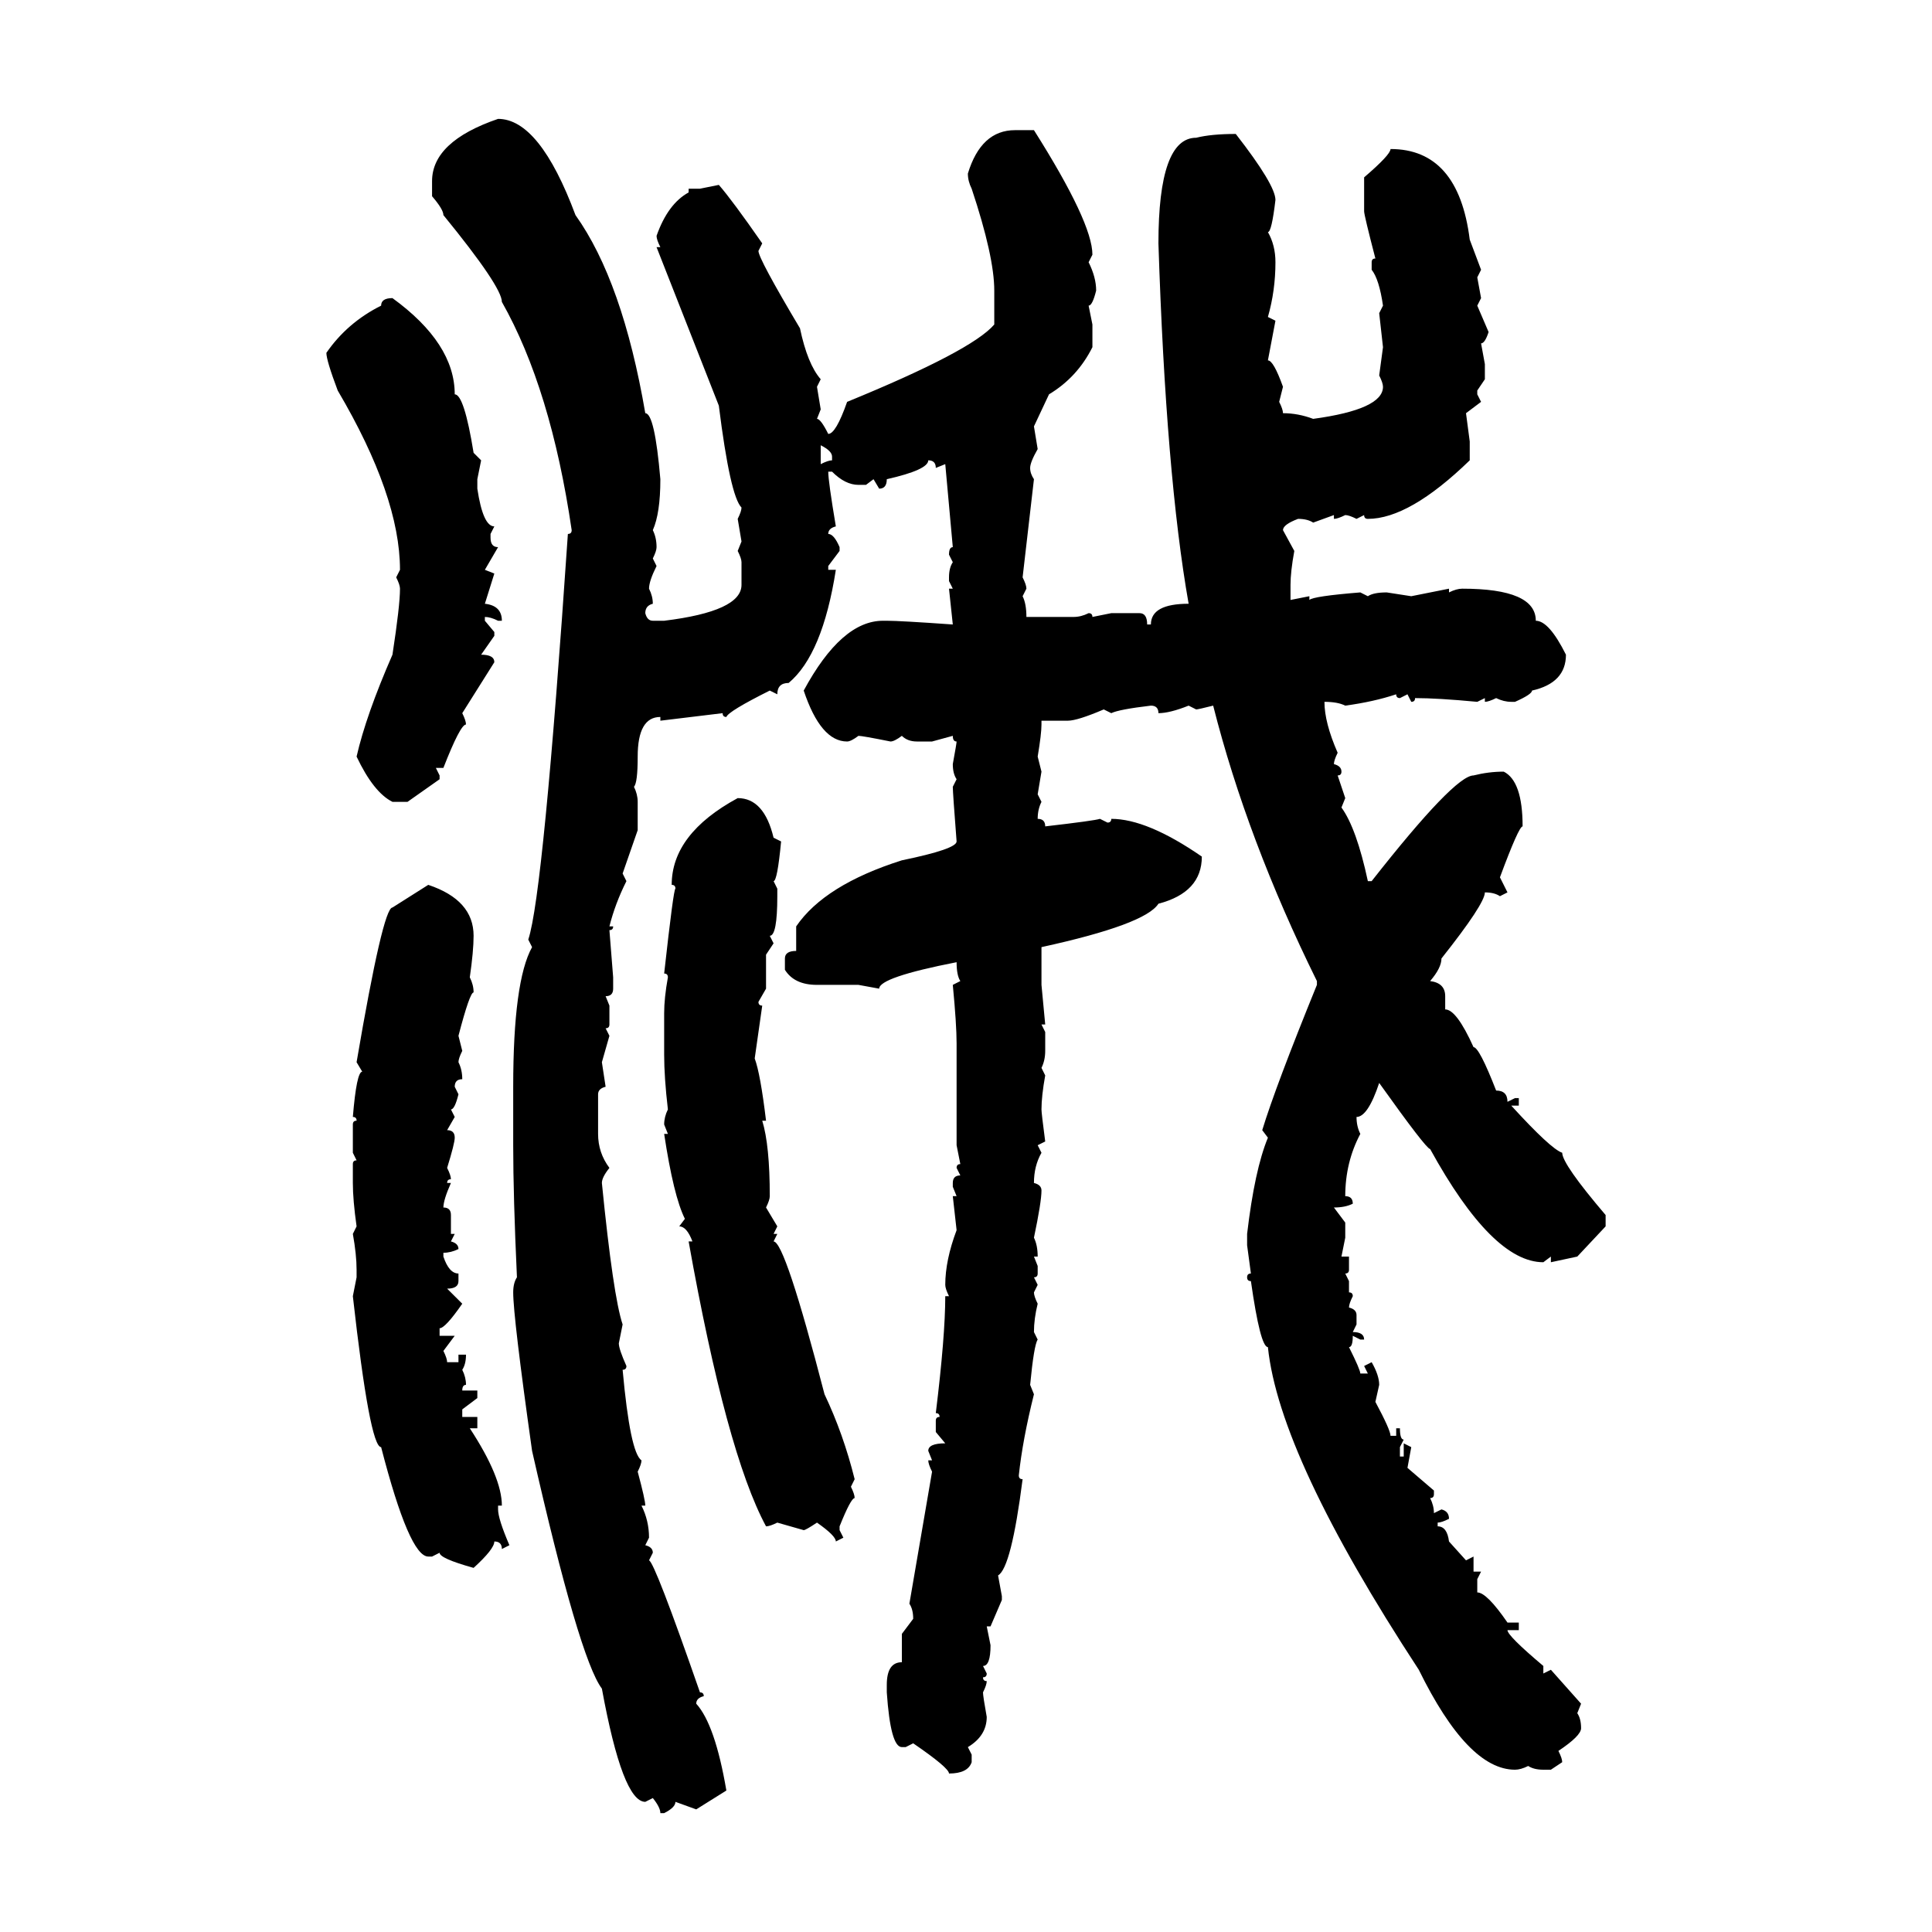 <svg xmlns="http://www.w3.org/2000/svg" xmlns:xlink="http://www.w3.org/1999/xlink" width="300" height="300"><path d="M77.34 18.46L77.34 18.46Q83.79 18.46 89.36 33.40L89.36 33.40Q96.68 43.65 100.20 64.16L100.20 64.16Q101.66 64.16 102.54 74.41L102.54 74.41Q102.54 79.69 101.37 82.32L101.37 82.32Q101.95 83.50 101.95 84.96L101.95 84.96Q101.95 85.55 101.37 86.72L101.37 86.72L101.95 87.89Q100.78 90.23 100.78 91.41L100.78 91.41Q101.37 92.58 101.37 93.75L101.37 93.75Q100.20 94.04 100.20 95.21L100.20 95.21Q100.49 96.39 101.37 96.39L101.37 96.39L103.13 96.39Q115.14 94.92 115.14 90.82L115.14 90.82L115.14 87.30Q115.14 86.72 114.55 85.55L114.55 85.55L115.14 84.08L114.55 80.57Q115.14 79.39 115.14 78.81L115.14 78.81Q113.38 77.05 111.62 62.99L111.62 62.99L101.95 38.38L102.54 38.38Q101.95 37.21 101.95 36.62L101.95 36.62Q103.71 31.64 106.93 29.88L106.93 29.88L106.93 29.30L108.69 29.30L111.62 28.71Q113.67 31.05 118.36 37.79L118.36 37.79L117.77 38.96Q117.77 40.14 124.22 50.98L124.22 50.98Q125.39 56.54 127.44 58.89L127.44 58.89L126.86 60.06L127.44 63.57L126.86 65.04Q127.44 65.04 128.61 67.38L128.61 67.38Q129.79 67.38 131.54 62.40L131.54 62.40Q150.88 54.49 154.39 50.39L154.39 50.39L154.39 45.12Q154.39 39.84 150.88 29.30L150.88 29.30Q150.29 28.13 150.29 26.95L150.29 26.95Q152.34 20.21 157.62 20.21L157.62 20.21L160.55 20.21Q169.63 34.57 169.63 39.55L169.63 39.55L169.04 40.72Q170.21 43.07 170.21 45.12L170.21 45.12Q169.63 47.46 169.04 47.46L169.04 47.46L169.63 50.39L169.63 53.91Q167.29 58.59 162.89 61.23L162.89 61.23L160.55 66.21L161.13 69.73Q159.96 71.78 159.96 72.66L159.96 72.66Q159.96 73.54 160.55 74.41L160.55 74.41L158.79 89.65Q159.38 90.82 159.38 91.41L159.38 91.41L158.79 92.58Q159.38 93.75 159.38 95.80L159.38 95.80L166.70 95.80Q167.87 95.80 169.04 95.21L169.04 95.21Q169.63 95.21 169.63 95.80L169.63 95.80L172.56 95.21L176.95 95.21Q178.13 95.21 178.13 96.97L178.13 96.97L178.71 96.97Q178.71 93.75 184.57 93.75L184.57 93.75Q181.05 73.83 179.88 37.79L179.88 37.79Q179.88 21.39 185.74 21.39L185.74 21.39Q188.09 20.80 191.89 20.80L191.89 20.80Q198.05 28.71 198.05 31.05L198.05 31.05Q197.46 36.04 196.88 36.04L196.88 36.04Q198.05 38.09 198.05 40.72L198.05 40.72Q198.05 45.12 196.88 49.22L196.88 49.22L198.05 49.80L196.88 55.96Q197.75 55.96 199.22 60.06L199.22 60.06L198.63 62.40Q199.22 63.57 199.22 64.16L199.22 64.16Q201.56 64.16 203.91 65.04L203.91 65.04Q214.75 63.57 214.75 60.06L214.75 60.06Q214.75 59.47 214.16 58.30L214.16 58.30L214.75 53.91L214.16 48.63L214.75 47.46Q214.16 43.36 212.99 41.89L212.99 41.89L212.99 40.72Q212.99 40.14 213.57 40.14L213.57 40.14Q211.82 33.40 211.82 32.81L211.82 32.81L211.82 27.54Q215.92 24.02 215.92 23.14L215.92 23.14Q226.46 23.14 228.22 37.21L228.22 37.21L229.98 41.89L229.39 43.07L229.98 46.29L229.39 47.46L231.15 51.56Q230.57 53.32 229.98 53.32L229.98 53.32L230.57 56.54L230.57 58.89L229.39 60.64L229.39 61.23L229.98 62.40L227.64 64.16L228.22 68.55L228.22 71.48Q218.85 80.57 212.40 80.57L212.40 80.57Q211.82 80.57 211.82 79.98L211.82 79.98L210.64 80.57Q209.47 79.98 208.89 79.98L208.89 79.98Q207.71 80.57 207.13 80.57L207.13 80.57L207.13 79.98L203.91 81.15Q203.03 80.57 201.56 80.57L201.56 80.57Q199.22 81.45 199.22 82.32L199.22 82.32L200.98 85.55Q200.39 88.77 200.39 90.82L200.39 90.82L200.39 93.16L203.32 92.58L203.32 93.16Q203.91 92.58 211.23 91.99L211.23 91.99L212.40 92.58Q213.28 91.99 215.33 91.99L215.33 91.99L219.14 92.58L225 91.41L225 91.99Q226.17 91.41 227.05 91.41L227.05 91.41Q238.48 91.41 238.48 96.39L238.48 96.39Q240.53 96.39 243.16 101.66L243.16 101.66Q243.16 106.05 237.89 107.23L237.89 107.23Q237.89 107.81 235.25 108.98L235.25 108.98L234.67 108.98Q233.50 108.98 232.32 108.40L232.32 108.40Q231.15 108.98 230.57 108.98L230.57 108.98L230.57 108.40L229.39 108.98Q223.24 108.40 219.73 108.40L219.73 108.40Q219.73 108.98 219.14 108.98L219.14 108.98L218.55 107.81L217.38 108.40Q216.80 108.40 216.80 107.81L216.80 107.81Q213.28 108.98 208.89 109.57L208.89 109.57Q207.71 108.98 205.66 108.98L205.66 108.98Q205.66 112.21 207.71 116.89L207.71 116.89Q207.13 118.07 207.13 118.65L207.13 118.65Q208.30 118.95 208.30 119.82L208.30 119.82Q208.30 120.41 207.71 120.41L207.71 120.41L208.89 123.93L208.30 125.39Q210.64 128.61 212.40 136.82L212.40 136.82L212.99 136.82Q225.88 120.41 228.81 120.41L228.81 120.41Q231.15 119.82 233.50 119.82L233.50 119.82Q236.43 121.29 236.43 128.32L236.43 128.32Q235.84 128.32 232.91 136.23L232.91 136.23L234.08 138.57L232.91 139.16Q232.03 138.57 230.57 138.57L230.57 138.57Q230.57 140.33 223.83 148.83L223.83 148.83Q223.83 150.29 222.07 152.34L222.07 152.34Q224.41 152.64 224.41 154.69L224.41 154.69L224.41 156.74Q226.17 156.74 228.81 162.60L228.81 162.60Q229.69 162.60 232.32 169.34L232.32 169.34Q234.08 169.34 234.08 171.09L234.08 171.09L235.25 170.51L235.84 170.51L235.84 171.68L234.67 171.68Q240.82 178.42 242.58 179.00L242.58 179.00Q242.58 180.76 249.32 188.67L249.32 188.67L249.32 190.43L244.92 195.12L240.82 196.00L240.82 195.12L239.65 196.00Q231.74 196.00 222.07 178.42L222.07 178.42Q221.48 178.42 214.16 168.16L214.16 168.16Q212.40 173.44 210.64 173.44L210.64 173.44Q210.64 174.90 211.23 176.07L211.23 176.07Q208.89 180.47 208.89 185.74L208.89 185.74Q210.06 185.74 210.06 186.91L210.06 186.91Q208.89 187.50 207.13 187.50L207.13 187.50L208.89 189.84L208.89 192.19L208.30 195.12L209.47 195.12L209.47 197.17Q209.47 197.75 208.89 197.75L208.89 197.75L209.47 198.93L209.47 200.68Q210.06 200.68 210.06 201.27L210.06 201.27Q209.47 202.44 209.47 203.03L209.47 203.03Q210.64 203.32 210.64 204.20L210.64 204.20L210.64 205.66L210.06 206.84Q211.82 206.84 211.82 208.01L211.82 208.01L211.23 208.01L210.06 207.42Q210.06 209.18 209.47 209.18L209.47 209.18Q211.23 212.70 211.23 213.28L211.23 213.28L212.40 213.28L211.82 212.11L212.99 211.52Q214.16 213.57 214.16 215.04L214.16 215.04L213.57 217.68Q215.92 222.07 215.92 222.95L215.92 222.95L216.80 222.95L216.80 221.78L217.38 221.78Q217.38 223.54 217.97 223.54L217.97 223.54L217.38 224.71L217.38 226.17L217.97 226.17L217.97 224.12L219.14 224.71L218.55 227.93L222.66 231.45L222.66 232.03Q222.66 232.62 222.07 232.62L222.07 232.62Q222.66 233.79 222.66 234.96L222.66 234.96L223.83 234.38Q225 234.67 225 235.84L225 235.84Q223.83 236.43 223.24 236.43L223.24 236.43L223.24 237.01Q224.71 237.01 225 239.36L225 239.36L227.64 242.29L228.81 241.70L228.81 244.04L229.98 244.04L229.39 245.21L229.39 247.27Q230.86 247.27 234.08 251.95L234.08 251.95L235.84 251.95L235.84 253.13L234.08 253.13Q234.08 254.00 239.65 258.69L239.65 258.69L239.65 259.86L240.82 259.28L245.51 264.55L244.92 266.02Q245.51 266.89 245.51 268.36L245.51 268.36Q245.51 269.53 241.99 271.88L241.99 271.88Q242.58 273.05 242.58 273.63L242.58 273.63L240.82 274.80L239.65 274.80Q238.18 274.80 237.30 274.22L237.30 274.22Q236.13 274.80 235.25 274.80L235.25 274.80Q227.93 274.80 220.31 259.28L220.31 259.28Q198.63 226.17 196.88 209.18L196.88 209.18Q195.70 209.18 194.24 198.93L194.24 198.93Q193.65 198.93 193.65 198.34L193.65 198.34Q193.65 197.75 194.24 197.75L194.24 197.75L193.65 193.36L193.65 191.60Q194.82 181.64 196.88 176.66L196.88 176.66L196.00 175.49Q198.05 168.75 204.49 152.93L204.49 152.93L204.49 152.34Q193.65 130.37 188.38 109.57L188.38 109.57Q186.04 110.16 185.74 110.16L185.74 110.16L184.57 109.57Q181.64 110.74 179.88 110.74L179.88 110.74Q179.88 109.57 178.71 109.57L178.71 109.57Q173.73 110.16 172.56 110.74L172.56 110.74L171.39 110.16Q167.29 111.91 165.82 111.91L165.82 111.91L161.72 111.91L161.72 112.50Q161.72 113.96 161.13 117.48L161.13 117.48L161.72 119.82L161.13 123.34L161.72 124.51Q161.13 125.68 161.13 127.15L161.13 127.15Q162.30 127.15 162.30 128.32L162.30 128.32Q169.92 127.44 170.80 127.15L170.80 127.15L171.97 127.73Q172.56 127.73 172.56 127.15L172.56 127.15Q178.13 127.15 186.62 133.01L186.62 133.01Q186.62 138.57 179.88 140.33L179.88 140.33Q177.83 143.55 161.72 147.07L161.72 147.07L161.72 152.93L162.30 159.08L161.72 159.08L162.30 160.25L162.30 163.18Q162.30 164.65 161.72 165.82L161.72 165.82L162.30 166.99Q161.72 170.21 161.72 172.27L161.72 172.27Q161.72 172.85 162.30 177.25L162.30 177.25L161.13 177.83L161.72 179.00Q160.55 181.05 160.55 183.69L160.55 183.69Q161.72 183.98 161.72 184.86L161.72 184.86Q161.72 186.62 160.55 192.19L160.55 192.19Q161.13 193.36 161.13 195.12L161.13 195.12L160.55 195.12L161.13 196.58L161.13 197.75Q161.13 198.34 160.55 198.34L160.55 198.34L161.13 199.51L160.55 200.68Q160.55 201.27 161.13 202.44L161.13 202.44Q160.55 204.79 160.55 206.84L160.55 206.84L161.13 208.01Q160.55 208.89 159.96 215.04L159.96 215.04L160.55 216.50Q158.79 223.54 158.20 229.10L158.20 229.10Q158.20 229.69 158.79 229.69L158.79 229.69Q157.03 243.46 154.98 244.63L154.98 244.63L155.57 247.85L155.57 248.44L153.81 252.54L153.22 252.54L153.81 255.47Q153.81 258.69 152.64 258.69L152.64 258.69L153.22 259.86Q153.22 260.45 152.64 260.45L152.64 260.45Q152.64 261.04 153.22 261.04L153.22 261.04Q153.22 261.62 152.64 262.79L152.64 262.79Q152.64 263.38 153.22 266.60L153.22 266.60Q153.22 269.53 150.29 271.29L150.29 271.29L150.88 272.46L150.88 273.63Q150.29 275.39 147.36 275.39L147.36 275.39Q147.36 274.51 141.80 270.70L141.80 270.70L140.63 271.29L140.04 271.29Q138.28 271.29 137.70 262.79L137.70 262.79L137.70 261.62Q137.70 258.11 140.04 258.11L140.04 258.11L140.04 253.71L141.80 251.37Q141.80 249.90 141.21 249.02L141.21 249.02L144.73 228.52Q144.14 227.34 144.14 226.76L144.14 226.76L144.73 226.76L144.14 225.29Q144.14 224.12 146.78 224.12L146.78 224.12L145.31 222.36L145.31 220.61Q145.31 220.02 145.90 220.02L145.90 220.02Q145.90 219.43 145.31 219.43L145.31 219.43Q146.78 207.42 146.78 201.27L146.78 201.27L147.36 201.27Q146.78 200.10 146.78 199.51L146.78 199.51Q146.78 195.70 148.54 191.02L148.54 191.02L147.95 185.74L148.54 185.74L147.95 184.28L147.95 183.69Q147.95 182.52 149.12 182.52L149.12 182.52L148.54 181.35Q148.54 180.76 149.12 180.76L149.12 180.76L148.54 177.83L148.54 162.01Q148.54 159.08 147.95 152.93L147.95 152.93L149.12 152.34Q148.54 151.46 148.54 149.41L148.54 149.41Q136.52 151.76 136.52 153.52L136.52 153.52L133.30 152.93L126.86 152.93Q123.34 152.93 121.88 150.59L121.88 150.59L121.88 148.83Q121.88 147.66 123.63 147.66L123.63 147.66L123.63 143.85Q128.03 137.40 140.04 133.59L140.04 133.59Q148.54 131.84 148.54 130.66L148.54 130.66Q147.95 123.05 147.95 122.17L147.95 122.17L148.54 121.00Q147.95 120.12 147.95 118.65L147.95 118.65Q148.54 115.43 148.54 115.14L148.54 115.14Q147.95 115.14 147.95 114.26L147.95 114.26L144.73 115.14L142.38 115.14Q140.92 115.14 140.04 114.26L140.04 114.26Q138.87 115.14 138.28 115.14L138.28 115.14Q133.89 114.26 133.30 114.26L133.30 114.26Q132.13 115.14 131.54 115.14L131.54 115.14Q127.44 115.14 124.80 107.23L124.80 107.23Q130.66 96.39 137.11 96.39L137.11 96.39L137.70 96.39Q139.75 96.39 147.95 96.97L147.95 96.97L147.36 91.41L147.95 91.41L147.36 90.23L147.36 89.65Q147.36 88.18 147.95 87.30L147.95 87.30L147.36 86.13Q147.36 84.96 147.95 84.96L147.95 84.96L146.78 72.07L145.31 72.66Q145.31 71.48 144.14 71.48L144.14 71.48Q144.14 72.95 137.70 74.41L137.70 74.41Q137.70 75.88 136.52 75.88L136.52 75.88L135.64 74.41L134.47 75.29L133.30 75.29Q131.25 75.29 129.20 73.24L129.20 73.24L128.61 73.24Q128.61 74.71 129.79 81.74L129.79 81.74Q128.61 82.03 128.61 82.91L128.61 82.91Q129.49 82.91 130.37 84.96L130.37 84.96L130.37 85.55L128.61 87.89L128.61 88.48L129.79 88.48Q127.73 101.66 122.46 106.05L122.46 106.05Q120.70 106.05 120.70 107.81L120.70 107.81L119.53 107.23Q113.09 110.45 112.79 111.33L112.79 111.33Q112.21 111.33 112.21 110.74L112.21 110.74L102.54 111.91L102.54 111.33Q99.02 111.33 99.02 117.48L99.02 117.48Q99.02 121.58 98.44 122.17L98.44 122.17Q99.02 123.34 99.02 124.51L99.02 124.51L99.02 128.91L96.68 135.64L97.27 136.82Q95.51 140.33 94.63 143.85L94.63 143.85L95.21 143.85Q95.21 144.43 94.63 144.43L94.63 144.43L95.21 151.76L95.21 153.52Q95.21 154.69 94.04 154.69L94.04 154.69L94.63 156.15L94.63 159.08Q94.63 159.67 94.04 159.67L94.04 159.67L94.63 160.84L93.46 164.94L94.04 168.75Q92.87 169.04 92.87 169.92L92.87 169.92L92.87 176.07Q92.87 179.00 94.63 181.35L94.63 181.35Q93.46 182.81 93.46 183.69L93.46 183.69Q95.21 201.27 96.68 205.66L96.68 205.66L96.09 208.59Q96.09 209.47 97.27 212.11L97.27 212.11Q97.27 212.70 96.68 212.70L96.68 212.70Q97.85 225.59 99.61 226.76L99.61 226.76Q99.61 227.34 99.02 228.52L99.02 228.52Q100.20 232.91 100.20 233.79L100.20 233.79L99.61 233.79Q100.78 236.13 100.78 238.77L100.78 238.77L100.20 239.94Q101.37 240.23 101.37 241.11L101.37 241.11L100.78 242.29Q101.66 242.58 108.69 262.79L108.69 262.79Q109.28 262.79 109.28 263.38L109.28 263.38Q108.11 263.67 108.11 264.55L108.11 264.55Q111.04 267.77 112.79 278.03L112.79 278.03L108.11 280.96L104.88 279.79Q104.88 280.66 103.13 281.54L103.13 281.54L102.54 281.54Q102.54 280.66 101.37 279.20L101.37 279.20L100.20 279.79Q96.68 279.79 93.46 262.21L93.46 262.21Q89.94 257.52 82.62 225.29L82.62 225.29Q79.69 204.49 79.69 200.68L79.69 200.68Q79.69 199.22 80.27 198.34L80.27 198.34Q79.69 185.74 79.69 177.83L79.69 177.83L79.69 168.75Q79.69 152.34 82.62 147.07L82.62 147.07L82.03 145.90Q84.38 138.87 88.18 82.91L88.18 82.91Q88.77 82.91 88.77 82.32L88.77 82.32Q85.55 60.35 77.93 46.88L77.93 46.88Q77.93 44.53 68.85 33.40L68.85 33.40Q68.85 32.52 67.09 30.47L67.09 30.47L67.09 28.13Q67.09 21.97 77.34 18.46ZM60.94 46.29L60.94 46.29Q70.61 53.32 70.61 61.23L70.61 61.23Q72.07 61.23 73.54 70.31L73.54 70.31L74.71 71.48L74.12 74.41L74.12 75.88Q75 81.74 76.76 81.74L76.76 81.74L76.17 82.91L76.17 83.50Q76.17 84.96 77.34 84.96L77.34 84.96L75.29 88.48L76.76 89.06L75.29 93.75Q77.93 94.04 77.93 96.39L77.93 96.39L77.34 96.39Q76.17 95.80 75.29 95.80L75.29 95.80L75.29 96.39L76.76 98.14L76.76 98.73L74.71 101.66Q76.76 101.66 76.76 102.83L76.76 102.83L71.78 110.74Q72.36 111.91 72.36 112.50L72.36 112.50Q71.48 112.50 68.85 119.24L68.85 119.24L67.68 119.24L68.26 120.41L68.26 121.00L63.28 124.51L60.94 124.51Q58.01 123.05 55.37 117.48L55.37 117.48Q56.84 111.04 60.94 101.66L60.94 101.66Q62.11 94.04 62.11 91.41L62.11 91.41Q62.11 90.82 61.52 89.65L61.52 89.65L62.11 88.48Q62.11 77.05 52.44 60.64L52.44 60.64Q50.68 55.96 50.68 54.79L50.68 54.79Q53.91 50.10 59.18 47.46L59.18 47.46Q59.18 46.29 60.94 46.29ZM127.44 69.14L127.44 69.14L127.44 72.07Q128.61 71.48 129.20 71.48L129.20 71.48L129.20 70.90Q129.20 70.02 127.44 69.14ZM114.55 123.93L114.55 123.93Q118.65 123.93 120.12 130.08L120.12 130.08L121.29 130.66Q120.70 136.82 120.12 136.82L120.12 136.82L120.70 137.99L120.70 139.16Q120.70 145.31 119.53 145.31L119.53 145.31L120.12 146.48L118.95 148.24L118.95 153.52L117.77 155.57Q117.77 156.15 118.36 156.15L118.36 156.15L117.19 164.36Q118.07 166.70 118.95 174.02L118.95 174.02L118.36 174.02Q119.53 177.83 119.53 185.74L119.53 185.74Q119.53 186.33 118.95 187.50L118.95 187.50L120.70 190.43L120.12 191.60L120.70 191.60L120.12 192.77Q121.88 192.77 128.03 216.50L128.03 216.50Q130.96 222.66 132.71 229.69L132.71 229.69L132.13 230.86Q132.71 232.03 132.71 232.62L132.71 232.62Q132.13 232.62 130.37 237.01L130.37 237.01L130.37 237.60L130.96 238.77L129.79 239.36Q129.79 238.48 126.86 236.43L126.86 236.43Q125.10 237.60 124.80 237.60L124.80 237.60L120.70 236.43Q119.53 237.01 118.95 237.01L118.95 237.01Q112.79 225.59 106.93 192.77L106.93 192.77L107.52 192.77Q106.64 190.43 105.47 190.43L105.47 190.43L106.35 189.26Q104.59 185.74 103.13 176.07L103.13 176.07L103.71 176.07L103.13 174.61Q103.13 173.44 103.71 172.27L103.71 172.27Q103.13 167.29 103.13 163.77L103.13 163.77L103.13 157.32Q103.13 154.98 103.71 151.76L103.71 151.76Q103.71 151.17 103.13 151.17L103.13 151.17Q104.59 137.99 104.88 137.99L104.88 137.99Q104.88 137.40 104.30 137.40L104.30 137.40Q104.30 129.49 114.55 123.93ZM60.94 140.92L66.50 137.40Q73.54 139.75 73.54 145.31L73.54 145.31Q73.54 147.66 72.95 151.76L72.95 151.76Q73.54 152.93 73.54 154.10L73.54 154.10Q72.95 154.10 71.19 160.84L71.19 160.84L71.78 163.18Q71.19 164.36 71.19 164.94L71.19 164.94Q71.78 166.11 71.78 167.58L71.78 167.58Q70.61 167.58 70.61 168.75L70.61 168.75L71.19 169.92Q70.61 172.27 70.02 172.27L70.02 172.27L70.61 173.44L69.43 175.49Q70.61 175.49 70.61 176.66L70.61 176.66Q70.61 177.54 69.43 181.35L69.43 181.35Q70.02 182.52 70.02 183.11L70.02 183.11Q69.43 183.11 69.43 183.69L69.43 183.69L70.02 183.69Q68.85 186.33 68.85 187.50L68.85 187.50Q70.02 187.50 70.02 188.67L70.02 188.67L70.02 191.60L70.61 191.60L70.02 192.77Q71.19 193.07 71.19 193.95L71.19 193.95Q70.02 194.53 68.85 194.53L68.85 194.53L68.85 195.12Q69.73 197.75 71.19 197.75L71.19 197.75L71.19 198.93Q71.19 200.10 69.43 200.10L69.43 200.10L71.78 202.44Q69.14 206.25 68.26 206.25L68.26 206.25L68.26 207.42L70.61 207.42L68.85 209.77Q69.43 210.94 69.43 211.52L69.43 211.52L71.19 211.52L71.19 210.35L72.36 210.35Q72.36 211.82 71.78 212.70L71.78 212.70Q72.36 213.87 72.36 215.04L72.36 215.04Q71.78 215.04 71.78 215.92L71.78 215.92L74.12 215.92L74.12 217.09L71.78 218.85L71.78 220.02L74.12 220.02L74.12 221.78L72.95 221.78Q77.93 229.39 77.93 233.79L77.93 233.79L77.34 233.79L77.34 234.38Q77.34 235.84 79.10 239.94L79.10 239.94L77.93 240.53Q77.93 239.36 76.76 239.36L76.76 239.36Q76.76 240.53 73.54 243.46L73.54 243.46Q68.26 241.99 68.26 241.11L68.26 241.11L67.09 241.70L66.50 241.70Q63.57 241.70 59.18 224.71L59.18 224.71Q57.42 224.71 54.79 201.27L54.79 201.27L55.37 198.34L55.37 197.17Q55.37 194.82 54.79 191.60L54.79 191.60L55.37 190.43Q54.79 186.33 54.79 183.69L54.79 183.69L54.79 180.76Q54.79 180.18 55.37 180.18L55.37 180.18L54.79 179.00L54.79 174.61Q54.79 174.02 55.37 174.02L55.37 174.02Q55.37 173.44 54.79 173.44L54.79 173.44Q55.37 166.41 56.25 166.41L56.25 166.41L55.37 164.94Q59.47 140.92 60.94 140.92L60.94 140.92Z"/></svg>